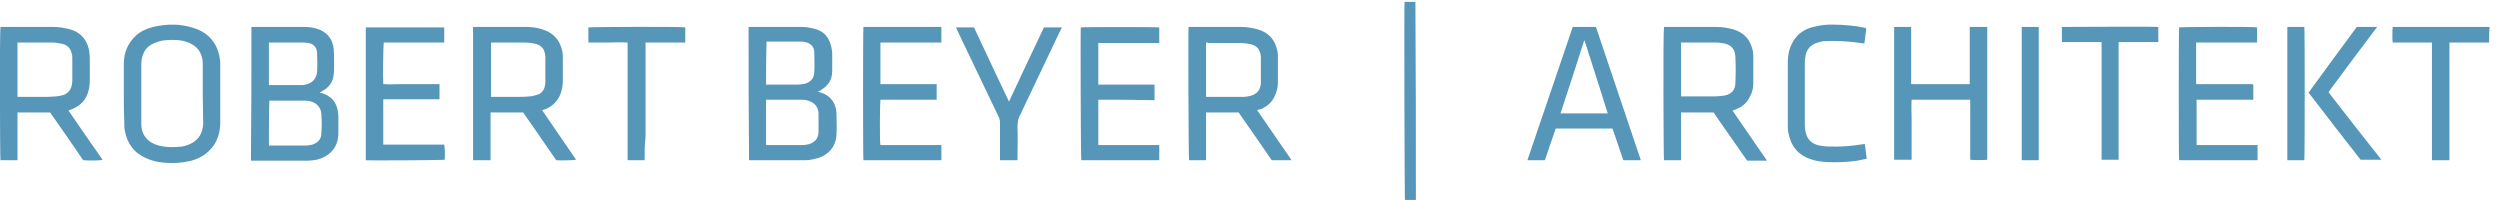<?xml version="1.0" encoding="utf-8"?>
<!-- Generator: Adobe Illustrator 27.4.0, SVG Export Plug-In . SVG Version: 6.00 Build 0)  -->
<svg version="1.1" id="Layer_1" xmlns="http://www.w3.org/2000/svg" xmlns:xlink="http://www.w3.org/1999/xlink" x="0px" y="0px"
	 viewBox="0 0 529 42.3" style="enable-background:new 0 0 529 42.3;" xml:space="preserve">
<style type="text/css">
	.st0{fill:#5596B9;}
</style>
<g>
	<g>
		<path class="st0" d="M158.4,5.7c0.2,0,0.4,0,0.6,0c3.5,0,7,0,10.5,0c0.8,0,1.7,0.1,2.5,0.3c2.4,0.5,3.6,2,4,4.4
			c0,0.3,0.1,0.6,0.1,0.9c0,1.2,0,2.4,0,3.6c0,1.2-0.3,2.3-1.1,3.1c-0.3,0.4-0.8,0.7-1.2,1c-0.2,0.2-0.5,0.3-0.8,0.4
			c0.3,0.1,0.5,0.1,0.7,0.2c2,0.6,3.2,2.2,3.3,4.3c0,1.5,0.1,3.1,0,4.6c-0.1,2.4-1.6,4.3-4.1,5c-0.8,0.2-1.6,0.4-2.4,0.4
			c-3.9,0-7.8,0-11.6,0c-0.1,0-0.2,0-0.4,0C158.4,24.5,158.4,15.1,158.4,5.7z M162.1,30.7c0.1,0,0.2,0,0.3,0c2.5,0,4.9,0,7.4,0
			c0.5,0,0.9-0.1,1.4-0.2c1.3-0.4,2-1.3,2-2.6c0-1.3,0-2.5,0-3.8c0-1.4-0.8-2.4-2.2-2.8c-0.5-0.2-1.1-0.2-1.6-0.2
			c-2.3,0-4.6,0-6.9,0c-0.1,0-0.3,0-0.4,0C162.1,24.4,162.1,27.6,162.1,30.7z M162.1,17.9c0.2,0,0.3,0,0.4,0c2.1,0,4.2,0,6.4,0
			c0.5,0,1-0.1,1.5-0.2c1.2-0.4,1.9-1.2,1.9-2.5c0.1-1.4,0-2.7,0-4.1c0-1.1-0.6-1.8-1.6-2.1c-0.5-0.2-1.1-0.2-1.6-0.2
			c-2.1,0-4.2,0-6.4,0c-0.2,0-0.3,0-0.5,0C162.1,11.9,162.1,14.9,162.1,17.9z"/>
		<path class="st0" d="M53.2,5.7c0.2,0,0.4,0,0.6,0c3.5,0,7,0,10.5,0c1,0,1.9,0.1,2.8,0.4c2,0.6,3.3,2.1,3.5,4.2
			c0.1,1.2,0.1,2.5,0.1,3.8c0,0.6,0,1.2-0.1,1.8c-0.2,1.5-1,2.6-2.3,3.3c-0.2,0.1-0.3,0.2-0.5,0.3c0,0,0,0-0.1,0.1
			c0.1,0.1,0.3,0.1,0.4,0.1c2,0.6,3.1,1.9,3.4,3.9c0,0.3,0.1,0.6,0.1,0.9c0,1.2,0,2.5,0,3.7c0,1.4-0.4,2.7-1.3,3.7
			c-0.9,1-2,1.6-3.3,1.9c-0.7,0.1-1.3,0.2-2,0.2c-3.8,0-7.6,0-11.4,0c-0.1,0-0.3,0-0.5,0C53.2,24.5,53.2,15.1,53.2,5.7z M56.9,30.8
			c0.1,0,0.2,0,0.3,0c2.5,0,5,0,7.5,0c0.5,0,0.9-0.1,1.4-0.2c1.2-0.4,1.9-1.2,1.9-2.4c0.1-1.4,0.1-2.7,0-4.1c-0.1-1.2-0.7-2-1.8-2.5
			c-0.7-0.3-1.4-0.3-2.1-0.3c-2.2,0-4.4,0-6.6,0c-0.2,0-0.3,0-0.5,0C56.9,24.4,56.9,27.5,56.9,30.8z M56.9,18c0.3,0,0.4,0,0.6,0
			c1.9,0,3.8,0,5.8,0c0.3,0,0.5,0,0.8,0c1.8-0.2,2.9-1.2,3-2.9c0.1-1.3,0-2.6,0-3.8c0-1.2-0.7-2-1.8-2.2c-0.5-0.1-1-0.1-1.4-0.1
			c-2.1,0-4.2,0-6.4,0c-0.2,0-0.3,0-0.6,0C56.9,11.9,56.9,14.9,56.9,18z"/>
		<path class="st0" d="M114.7,23.3c2.4,3.5,4.8,7,7.2,10.5c-0.4,0.1-3.3,0.2-4.2,0.1c-2.3-3.3-4.6-6.7-7-10.1c-2.3,0-4.6,0-6.9,0
			c0,3.4,0,6.7,0,10.1c-1.3,0-2.4,0-3.7,0c0-9.4,0-18.8,0-28.2c0.2,0,0.3,0,0.5,0c3.5,0,7,0,10.6,0c1.2,0,2.3,0.1,3.5,0.5
			c2.4,0.7,3.8,2.3,4.3,4.7c0.1,0.5,0.1,0.9,0.1,1.4c0,1.6,0,3.2,0,4.9c0,0.9-0.2,1.8-0.5,2.7c-0.6,1.5-1.7,2.6-3.2,3.2
			C115.3,23.1,115.1,23.2,114.7,23.3z M103.9,20.5c0.3,0,0.4,0,0.6,0c1.5,0,2.9,0,4.4,0c1,0,2.1,0,3.1-0.1c0.6,0,1.2-0.2,1.8-0.4
			c0.7-0.2,1.1-0.7,1.4-1.4c0.1-0.4,0.2-0.8,0.2-1.3c0-1.7,0-3.4,0-5.2c0,0,0-0.1,0-0.1c-0.1-1.6-0.8-2.5-2.4-2.8
			c-0.6-0.1-1.2-0.2-1.8-0.2c-2.3,0-4.6,0-6.8,0c-0.2,0-0.3,0-0.5,0C103.9,12.8,103.9,16.6,103.9,20.5z"/>
		<path class="st0" d="M266,23.3c2.4,3.5,4.8,7,7.3,10.6c-1.4,0-2.8,0-4.2,0c-2.3-3.3-4.6-6.7-7-10.1c-2.3,0-4.6,0-6.9,0
			c0,3.4,0,6.7,0,10.1c-1.2,0-2.4,0-3.6,0c-0.1-0.4-0.2-27-0.1-28.2c0.1,0,0.3,0,0.4,0c3.6,0,7.2,0,10.8,0c1.1,0,2.3,0.2,3.4,0.5
			c2.4,0.7,3.7,2.2,4.2,4.6c0.1,0.4,0.1,0.8,0.1,1.2c0,1.9,0,3.7,0,5.6c0,1-0.3,1.9-0.7,2.8c-0.6,1.3-1.6,2.1-2.9,2.7
			C266.6,23.1,266.3,23.2,266,23.3z M255.2,9c0,3.8,0,7.6,0,11.5c0.2,0,0.4,0,0.6,0c1.7,0,3.4,0,5.2,0c0.7,0,1.4,0,2.2,0
			c0.4,0,0.9-0.1,1.3-0.2c1.4-0.3,2.2-1.2,2.3-2.7c0-0.5,0-1,0-1.5c0-1.3,0-2.7,0-4c-0.1-1.7-0.9-2.5-2.4-2.8
			c-0.6-0.1-1.3-0.2-2-0.2c-2.2,0-4.5,0-6.7,0C255.6,9,255.4,9,255.2,9z"/>
		<path class="st0" d="M362.6,23.8c-2.3,0-4.6,0-6.9,0c0,3.4,0,6.7,0,10.1c-1.2,0-2.4,0-3.6,0c-0.1-0.4-0.2-27.2,0-28.2
			c0.1,0,0.3,0,0.4,0c3.6,0,7.2,0,10.8,0c1.1,0,2.3,0.2,3.4,0.5c2.4,0.7,3.7,2.2,4.2,4.6c0.1,0.4,0.1,0.8,0.1,1.2c0,1.9,0,3.7,0,5.6
			c0,1-0.2,1.9-0.7,2.8c-0.6,1.3-1.6,2.2-2.9,2.7c-0.2,0.1-0.5,0.2-0.8,0.3c2.4,3.5,4.8,7,7.3,10.6c-1.4,0-2.8,0-4.2,0
			C367.3,30.5,364.9,27.2,362.6,23.8z M355.7,20.4c0.2,0,0.3,0,0.4,0c2.2,0,4.5,0,6.7,0c0.7,0,1.5-0.1,2.2-0.2
			c1.4-0.3,2.2-1.2,2.2-2.6c0.1-1.9,0.1-3.8,0-5.7c-0.1-1.5-0.9-2.4-2.3-2.7C364.3,9.1,363.7,9,363,9c-2.3,0-4.6,0-6.9,0
			c-0.1,0-0.3,0-0.4,0C355.7,12.8,355.7,16.6,355.7,20.4z"/>
		<path class="st0" d="M14.5,23.4c2.4,3.5,4.8,7,7.2,10.4C21.3,34,19,34,17.6,33.9c-2.3-3.4-4.6-6.7-7-10.1c-2.3,0-4.6,0-6.9,0
			c0,3.4,0,6.7,0,10.1c-1.2,0-2.4,0-3.6,0C0,33.5-0.1,7.1,0.1,5.7c0.1,0,0.3,0,0.4,0c3.6,0,7.2,0,10.8,0c1.2,0,2.3,0.2,3.5,0.5
			c2.2,0.6,3.5,2.1,4,4.2c0.1,0.6,0.2,1.3,0.2,2c0,1.5,0,3.1,0,4.6c0,0.8-0.1,1.6-0.3,2.3c-0.5,1.9-1.7,3.1-3.5,3.8
			c-0.2,0.1-0.3,0.1-0.5,0.2C14.6,23.3,14.6,23.3,14.5,23.4z M3.7,20.5c0.2,0,0.4,0,0.6,0c1.5,0,3.1,0,4.6,0c1,0,1.9,0,2.9-0.1
			c0.5,0,1.1-0.2,1.6-0.3c0.9-0.3,1.4-0.9,1.7-1.7c0.1-0.4,0.2-0.9,0.2-1.4c0-1.5,0-3,0-4.5c0-0.4,0-0.8-0.1-1.1
			c-0.2-1-0.8-1.8-1.9-2.1C12.6,9.2,11.9,9,11.1,9c-2.3,0-4.7,0-7,0C4,9,3.9,9,3.7,9C3.7,12.9,3.7,16.6,3.7,20.5z"/>
		<path class="st0" d="M26.2,19.8c0-2.1,0-4.2,0-6.3c0-2.3,0.8-4.3,2.5-5.9c1-1,2.3-1.5,3.7-1.9C35.4,5,38.3,5,41.2,6
			c3,1,4.8,3.2,5.3,6.3c0.1,0.5,0.1,0.9,0.1,1.4c0,4.1,0,8.2,0,12.3c0,1.7-0.4,3.3-1.4,4.8c-1.3,1.8-3,2.8-5.1,3.3
			c-1.9,0.4-3.7,0.5-5.6,0.3c-1.2-0.1-2.4-0.4-3.5-0.9c-2.6-1.1-4.1-3.1-4.6-5.9c-0.1-0.5-0.1-1.1-0.1-1.7
			C26.2,23.8,26.2,21.8,26.2,19.8z M42.9,19.9C42.9,19.9,43,19.9,42.9,19.9c0-0.1,0-0.3,0-0.4c0-2,0-4,0-6c0-2.4-1.3-4-3.6-4.7
			c-1.3-0.4-2.6-0.4-4-0.3c-0.8,0-1.6,0.2-2.3,0.5c-1.2,0.4-2.1,1.1-2.6,2.2c-0.4,0.8-0.5,1.7-0.5,2.6c0,1.9,0,3.8,0,5.7
			c0,2.2,0,4.5,0,6.7c0,2.4,1.4,4,3.7,4.6c1.6,0.4,3.3,0.4,5,0.2c0.9-0.2,1.8-0.5,2.6-1.1c1.2-0.9,1.7-2.2,1.8-3.7
			C43,24.1,42.9,22,42.9,19.9z"/>
		<path class="st0" d="M416.8,5.7c1.3,0,2.5,0,3.7,0c0,9.4,0,18.7,0,28.1c-0.4,0.1-3,0.1-3.6,0c0-4.2,0-8.4,0-12.7
			c-4.2,0-8.3,0-12.4,0c-0.1,1.4,0,2.8,0,4.2c0,1.4,0,2.8,0,4.3c0,1.4,0,2.8,0,4.2c-1.2,0-2.4,0-3.7,0c0-9.4,0-18.7,0-28.1
			c1.2,0,2.4,0,3.6,0c0,4,0,8,0,12.1c4.2,0,8.3,0,12.4,0C416.8,13.8,416.8,9.8,416.8,5.7z"/>
		<path class="st0" d="M332.8,5.7c1.7,0,3.3,0,4.9,0c3.2,9.4,6.3,18.8,9.5,28.2c-1.1,0-2.1,0-3,0c-0.2,0-0.4,0-0.7,0
			c-0.8-2.2-1.5-4.5-2.3-6.7c-4,0-8,0-12,0c-0.8,2.2-1.5,4.4-2.3,6.7c-1.2,0-2.4,0-3.7,0C326.4,24.5,329.6,15.1,332.8,5.7z
			 M335.3,8.6c0,0-0.1,0-0.1,0c-1.6,5.1-3.3,10.2-5,15.4c3.4,0,6.7,0,10,0C338.6,18.8,336.9,13.7,335.3,8.6z"/>
		<path class="st0" d="M77.4,33.9c0-9.4,0-18.7,0-28.1c5.5,0,11,0,16.6,0c0,1.1,0,2.1,0,3.2c-0.6,0-1.2,0-1.8,0c-0.6,0-1.2,0-1.8,0
			s-1.2,0-1.8,0c-0.6,0-1.3,0-1.9,0c-0.6,0-1.2,0-1.8,0S83.6,9,83,9c-0.6,0-1.2,0-1.8,0c-0.1,0.4-0.2,7.7-0.1,8.8
			c1.3,0.1,2.6,0,3.9,0c1.3,0,2.7,0,4,0c1.3,0,2.6,0,4,0c0,1.1,0,2.1,0,3.2c-0.6,0-1.1,0-1.7,0c-0.6,0-1.1,0-1.7,0
			c-0.6,0-1.1,0-1.7,0s-1.1,0-1.7,0s-1.1,0-1.7,0c-0.6,0-1.1,0-1.7,0c-0.6,0-1.1,0-1.7,0c0,3.2,0,6.3,0,9.6c0.7,0,1.4,0,2.1,0
			c0.7,0,1.4,0,2.2,0s1.4,0,2.2,0c0.7,0,1.4,0,2.1,0c0.7,0,1.4,0,2.2,0c0.7,0,1.4,0,2.1,0c0.1,0.4,0.2,2.3,0.1,3.2
			C93.6,33.9,78.2,34,77.4,33.9z"/>
		<path class="st0" d="M186.3,30.7c4.3,0,8.6,0,12.9,0c0,1.1,0,2.1,0,3.2c-5.5,0-11,0-16.5,0c-0.1-0.4-0.1-27.6,0-28.2
			c5.5,0,11,0,16.5,0c0,1.1,0,2.1,0,3.3c-4.3,0-8.6,0-12.9,0c0,3,0,5.9,0,8.8c4,0,7.9,0,11.9,0c0,1.1,0,2.2,0,3.3c-4,0-7.9,0-11.9,0
			C186.2,21.5,186.1,30,186.3,30.7z"/>
		<path class="st0" d="M232.4,21.1c0,3.2,0,6.4,0,9.6c4.3,0,8.6,0,12.9,0c0,1.1,0,2.2,0,3.2c-5.5,0-11,0-16.5,0
			c-0.1-0.4-0.2-27.1-0.1-28.1c0.4-0.1,16-0.1,16.6,0c0,0.1,0,0.3,0,0.5c0,0.9,0,1.8,0,2.8c-4.3,0-8.6,0-12.9,0c0,3,0,5.9,0,8.8
			c4,0,7.9,0,11.9,0c0,1.1,0,2.2,0,3.3C240.3,21.1,236.4,21.1,232.4,21.1z"/>
		<path class="st0" d="M476.8,17.9c0,1.1,0,2.1,0,3.2c-4,0-8,0-12,0c0,3.2,0,6.4,0,9.6c4.3,0,8.6,0,12.9,0c0,1.1,0,2.2,0,3.2
			c-5.5,0-11,0-16.6,0C461,33.5,461,7,461.1,5.8c0.4-0.1,15.8-0.2,16.5,0c0,1.1,0,2.1,0,3.2c-4.3,0-8.6,0-12.9,0c0,2.9,0,5.9,0,8.8
			c0,0,0,0,0,0c0,0,0,0,0,0c0,0,0.1,0,0.1,0c0,0,0.1,0,0.1,0c3.9,0,7.7,0,11.6,0C476.7,17.9,476.7,17.9,476.8,17.9z"/>
		<path class="st0" d="M394.9,6.1c-0.1,1-0.3,2.1-0.4,3.1c-0.8-0.1-1.6-0.2-2.4-0.3c-2-0.2-4-0.3-6-0.2c-0.5,0-1,0.2-1.4,0.3
			c-1.6,0.4-2.5,1.5-2.7,3.1c-0.1,0.5-0.1,1.1-0.1,1.7c0,4,0,8.1,0,12.1c0,0.6,0,1.1,0.1,1.7c0.3,1.8,1.2,2.8,3,3.2
			c0.6,0.1,1.3,0.2,2,0.2c2.4,0.1,4.9-0.1,7.3-0.5c0.1,0,0.1,0,0.3,0c0.1,1,0.3,2,0.4,3.1c-0.7,0.1-1.4,0.3-2,0.4
			c-2.1,0.3-4.3,0.4-6.4,0.3c-1.2-0.1-2.3-0.2-3.4-0.6c-2.8-0.9-4.3-2.9-4.8-5.7c-0.1-0.5-0.1-1.1-0.1-1.7c0-4.4,0-8.7,0-13.1
			c0-1.3,0.2-2.6,0.8-3.8c0.9-2,2.5-3.2,4.6-3.7c1.2-0.3,2.5-0.5,3.7-0.5c2.5,0,4.9,0.2,7.4,0.7C394.7,6,394.8,6,394.9,6.1z"/>
		<path class="st0" d="M215.3,33.9c-1.2,0-2.4,0-3.7,0c0-0.2,0-0.4,0-0.6c0-2.5,0-4.9,0-7.4c0-0.4-0.1-0.7-0.2-1
			c-3-6.2-5.9-12.4-8.9-18.6c-0.1-0.2-0.1-0.3-0.2-0.5c1.3,0,2.5,0,3.8,0c2.4,5.2,4.9,10.4,7.4,15.7c2.5-5.3,4.9-10.5,7.4-15.7
			c1.3,0,2.5,0,3.8,0c-0.2,0.4-0.3,0.7-0.5,1c-2.6,5.5-5.3,11.1-7.9,16.6c-0.1,0.2-0.2,0.5-0.3,0.7c-0.6,0.9-0.7,1.9-0.7,2.9
			c0.1,2.1,0,4.2,0,6.4C215.3,33.5,215.3,33.7,215.3,33.9z"/>
		<path class="st0" d="M136.4,33.9c-0.2,0-0.2,0-0.3,0c-1.1,0-2.2,0-3.2,0c0,0-0.1-0.1-0.1-0.1c0,0,0,0,0,0c0,0,0-0.1,0-0.1
			c0-0.1,0-0.1,0-0.2c0-8.1,0-16.3,0-24.4c0,0,0,0,0-0.1c-1.4-0.1-2.8,0-4.1,0c-1.4,0-2.8,0-4.2,0c0-1.1,0-2.2,0-3.2
			c0.4-0.1,19.7-0.2,20.5,0c0,1,0,2.1,0,3.2c-0.7,0-1.4,0-2.1,0c-0.7,0-1.4,0-2.1,0c-0.7,0-1.4,0-2,0c-0.7,0-1.4,0-2.2,0
			c0,1.7,0,3.3,0,5c0,1.7,0,3.3,0,5c0,1.7,0,3.3,0,5c0,1.7,0,3.3,0,5C136.4,30.5,136.4,32.2,136.4,33.9z"/>
		<path class="st0" d="M456.7,5.7c0,1.1,0,2.1,0,3.2c-2.8,0-5.6,0-8.4,0c0,8.3,0,16.6,0,24.9c-1.2,0-2.4,0-3.6,0
			c0-8.3,0-16.5,0-24.9c-2.8,0-5.6,0-8.4,0c0-1.1,0-2.2,0-3.2C436.6,5.7,455.8,5.6,456.7,5.7z"/>
		<path class="st0" d="M526.7,9c-2.8,0-5.6,0-8.4,0c0,8.3,0,16.6,0,24.9c-1.2,0-2.4,0-3.7,0c0-8.3,0-16.6,0-24.9c-2.8,0-5.6,0-8.3,0
			c-0.1-0.4-0.1-2.6,0-3.3c6.8,0,13.6,0,20.5,0C526.7,6.8,526.7,7.9,526.7,9z"/>
		<path class="st0" d="M488.5,19.6c3.4-4.7,6.8-9.3,10.2-13.9c1.4,0,2.8,0,4.3,0c-3.5,4.6-6.9,9.2-10.3,13.8
			c3.7,4.8,7.4,9.5,11.2,14.3c-1.5,0-2.9,0-4.4,0C495.8,29.1,492.2,24.4,488.5,19.6z"/>
		<path class="st0" d="M431.4,33.9c-1.2,0-2.4,0-3.6,0c0-9.4,0-18.8,0-28.2c1.2,0,2.4,0,3.6,0C431.4,15.1,431.4,24.5,431.4,33.9z"/>
		<path class="st0" d="M487.6,33.9c-1.2,0-2.4,0-3.6,0c0-9.4,0-18.8,0-28.2c1.2,0,2.4,0,3.6,0C487.7,6.1,487.7,33,487.6,33.9z"/>
		<path class="st0" d="M299.6,42.8c-0.8,0-1.6,0-2.3,0c-0.1-0.4-0.2-41.2-0.1-42.4c0.4,0,0.8,0,1.1,0c0.4,0,0.8,0,1.2,0
			C299.6,14.6,299.6,28.7,299.6,42.8z"/>
	</g>
</g>
</svg>
